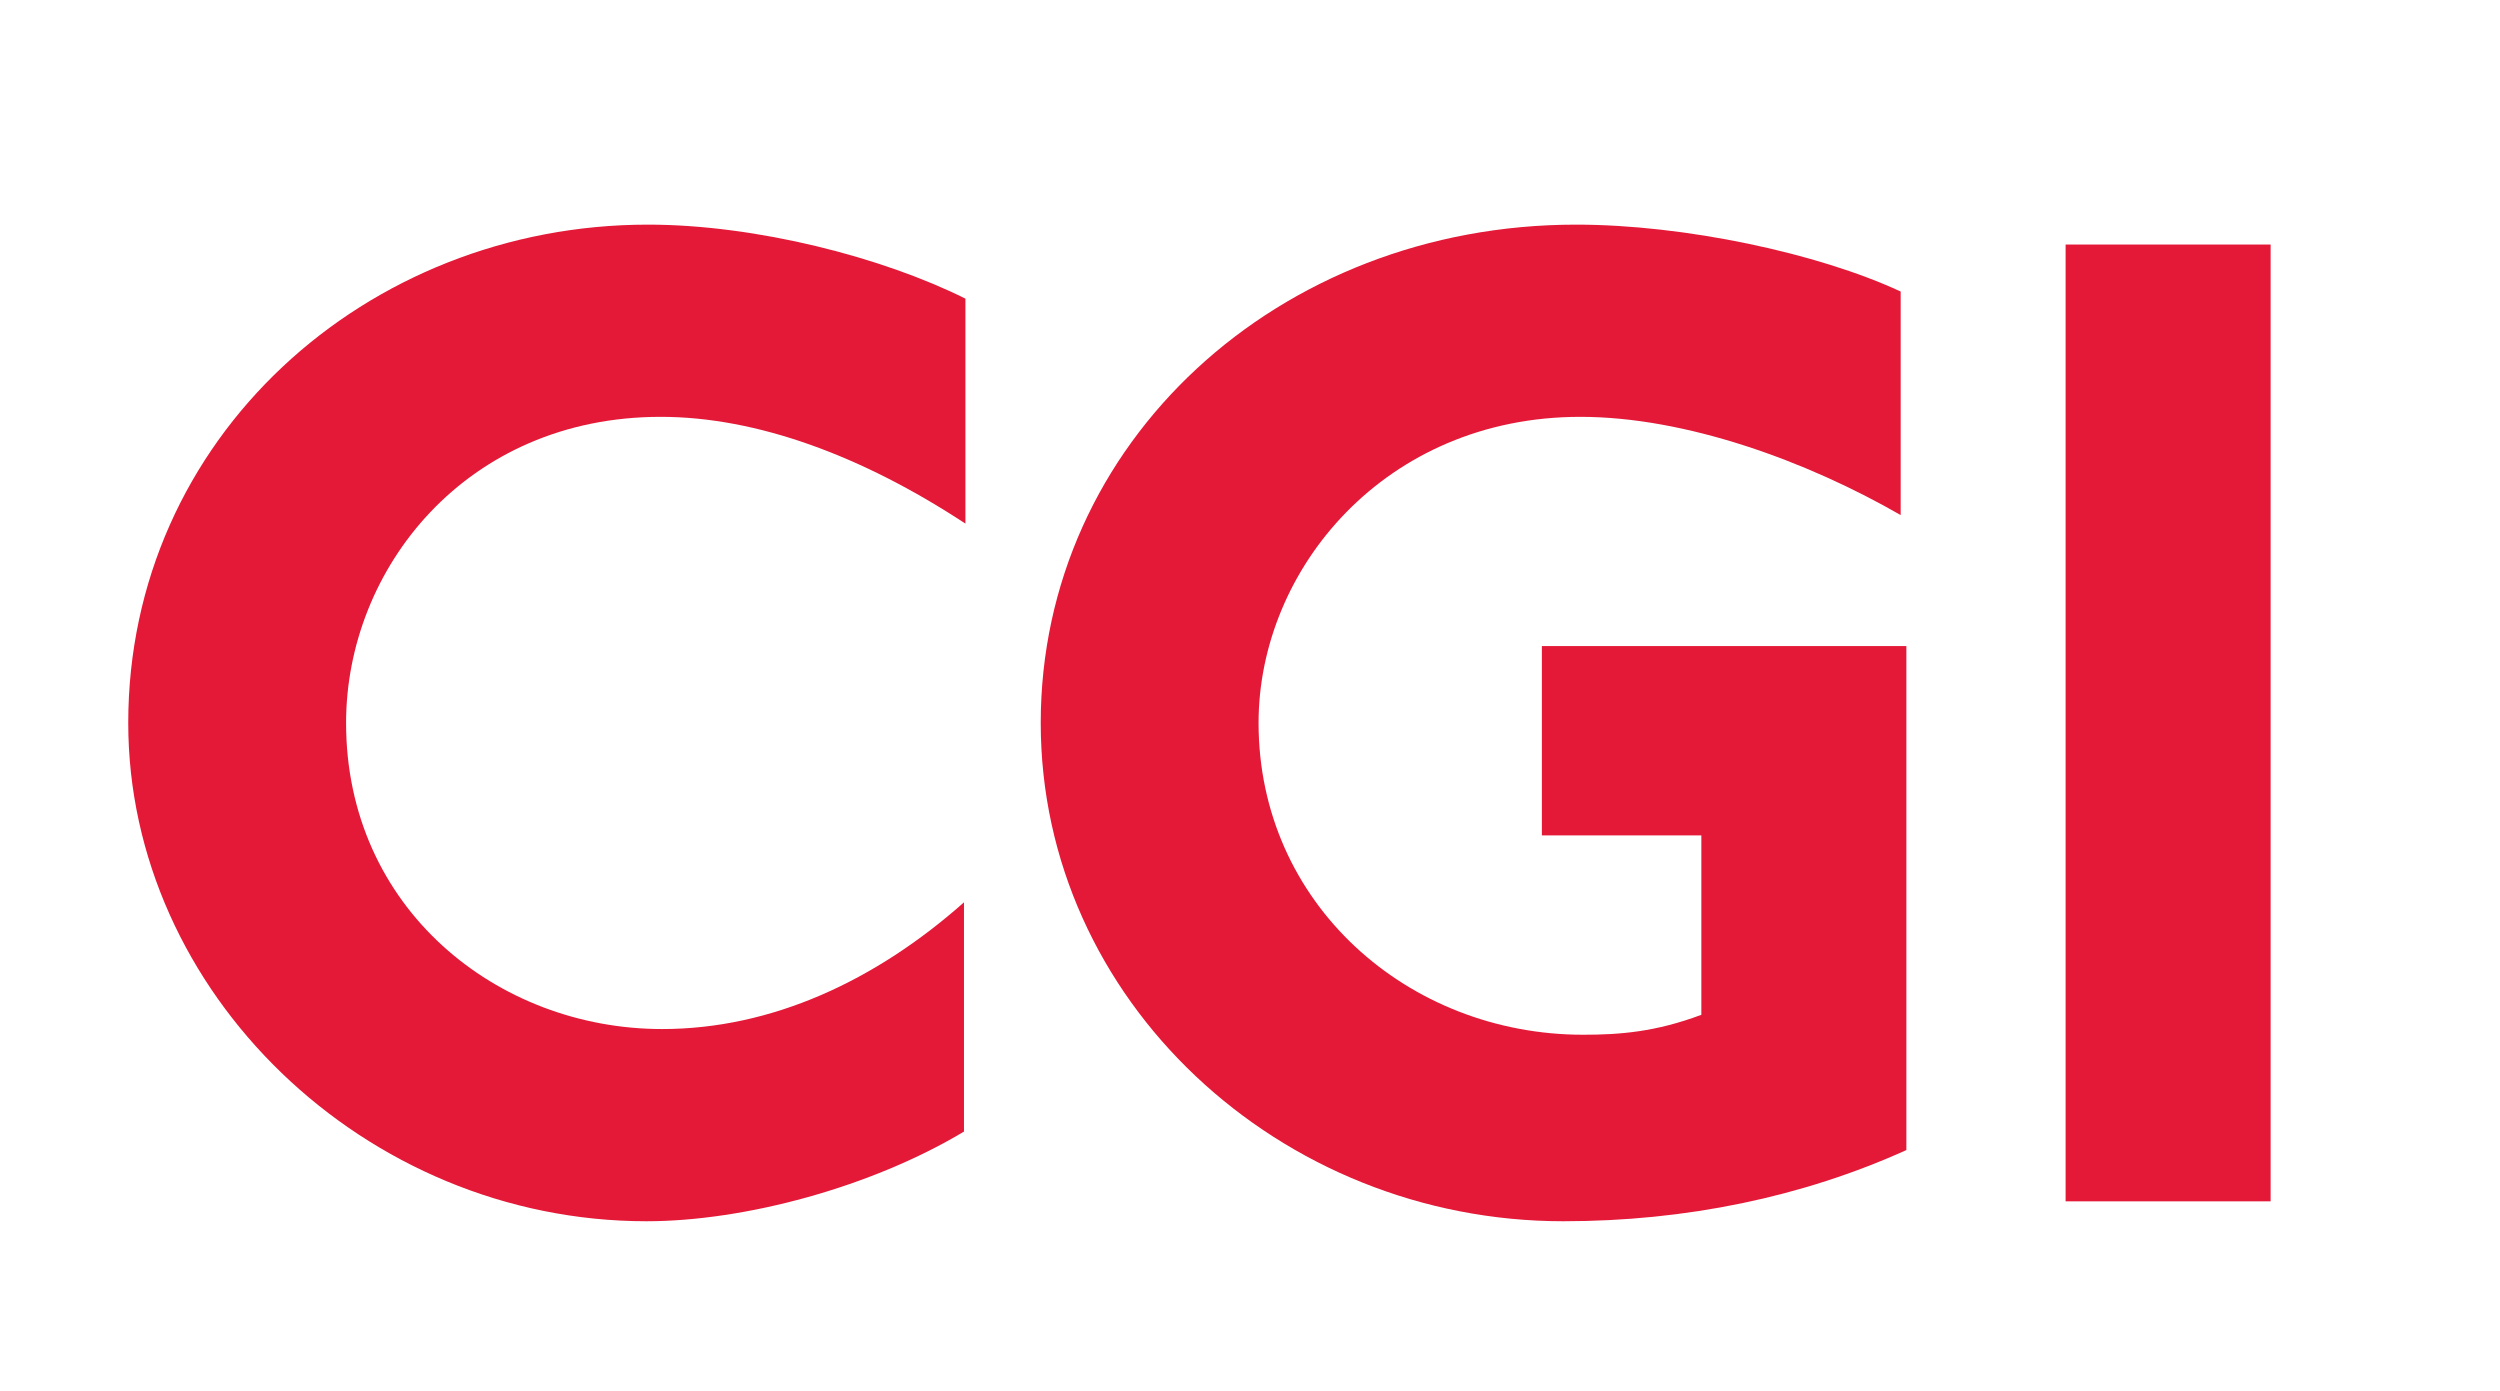 <?xml version="1.0" encoding="UTF-8" standalone="no"?> <svg xmlns:inkscape="http://www.inkscape.org/namespaces/inkscape" xmlns:sodipodi="http://sodipodi.sourceforge.net/DTD/sodipodi-0.dtd" xmlns="http://www.w3.org/2000/svg" xmlns:svg="http://www.w3.org/2000/svg" version="1.1" x="0px" y="0px" viewBox="0 0 351.187 195.401" xml:space="preserve" id="svg3" width="351.187" height="195.401"><defs id="defs3"></defs> <style type="text/css" id="style1"> .st0{fill:#E31937;} </style> <g id="Layer_1" transform="translate(-51.094,-38.445)"> <g id="g3"> <path class="st0" d="m 143.91,97 c -27.4,0 -44.2,21.4 -44.2,43 0,26 21.2,43 44.4,43 15.4,0 30,-6.8 42.4,-17.8 v 32.2 c -13,7.8 -30.8,12.6 -44.6,12.6 -39.6,0 -72.8,-32.2 -72.8,-70 0,-40 33.4,-70 73,-70 15.2,0 33,4.6 44.6,10.4 V 112 c -14.6,-9.6 -29.4,-15 -42.8,-15 z" id="path1"></path> <path class="st0" d="m 270.69,210 c -39.8,0 -73.4,-31 -73.4,-70 0,-39.4 33.4,-70 75.2,-70 15.2,0 34,4 45.6,9.4 v 31.4 c -13.2,-7.6 -30.2,-13.8 -45,-13.8 -27.4,0 -45.2,21.4 -45.2,43 0,25.4 21,43.8 45.6,43.8 5.2,0 10.2,-0.4 16.6,-2.8 v -25.2 h -22.4 v -26.6 h 51.2 V 200 c -14.6,6.6 -31,10 -48.2,10 z" id="path2"></path> <path class="st0" d="M 341.26,207.2 V 72.8 h 28.8 v 134.4 z" id="path3"></path> </g> </g> <g id="Protection" transform="translate(-51.094,-38.445)"> </g> <g id="Guides" transform="translate(-51.094,-38.445)"> </g> </svg> 